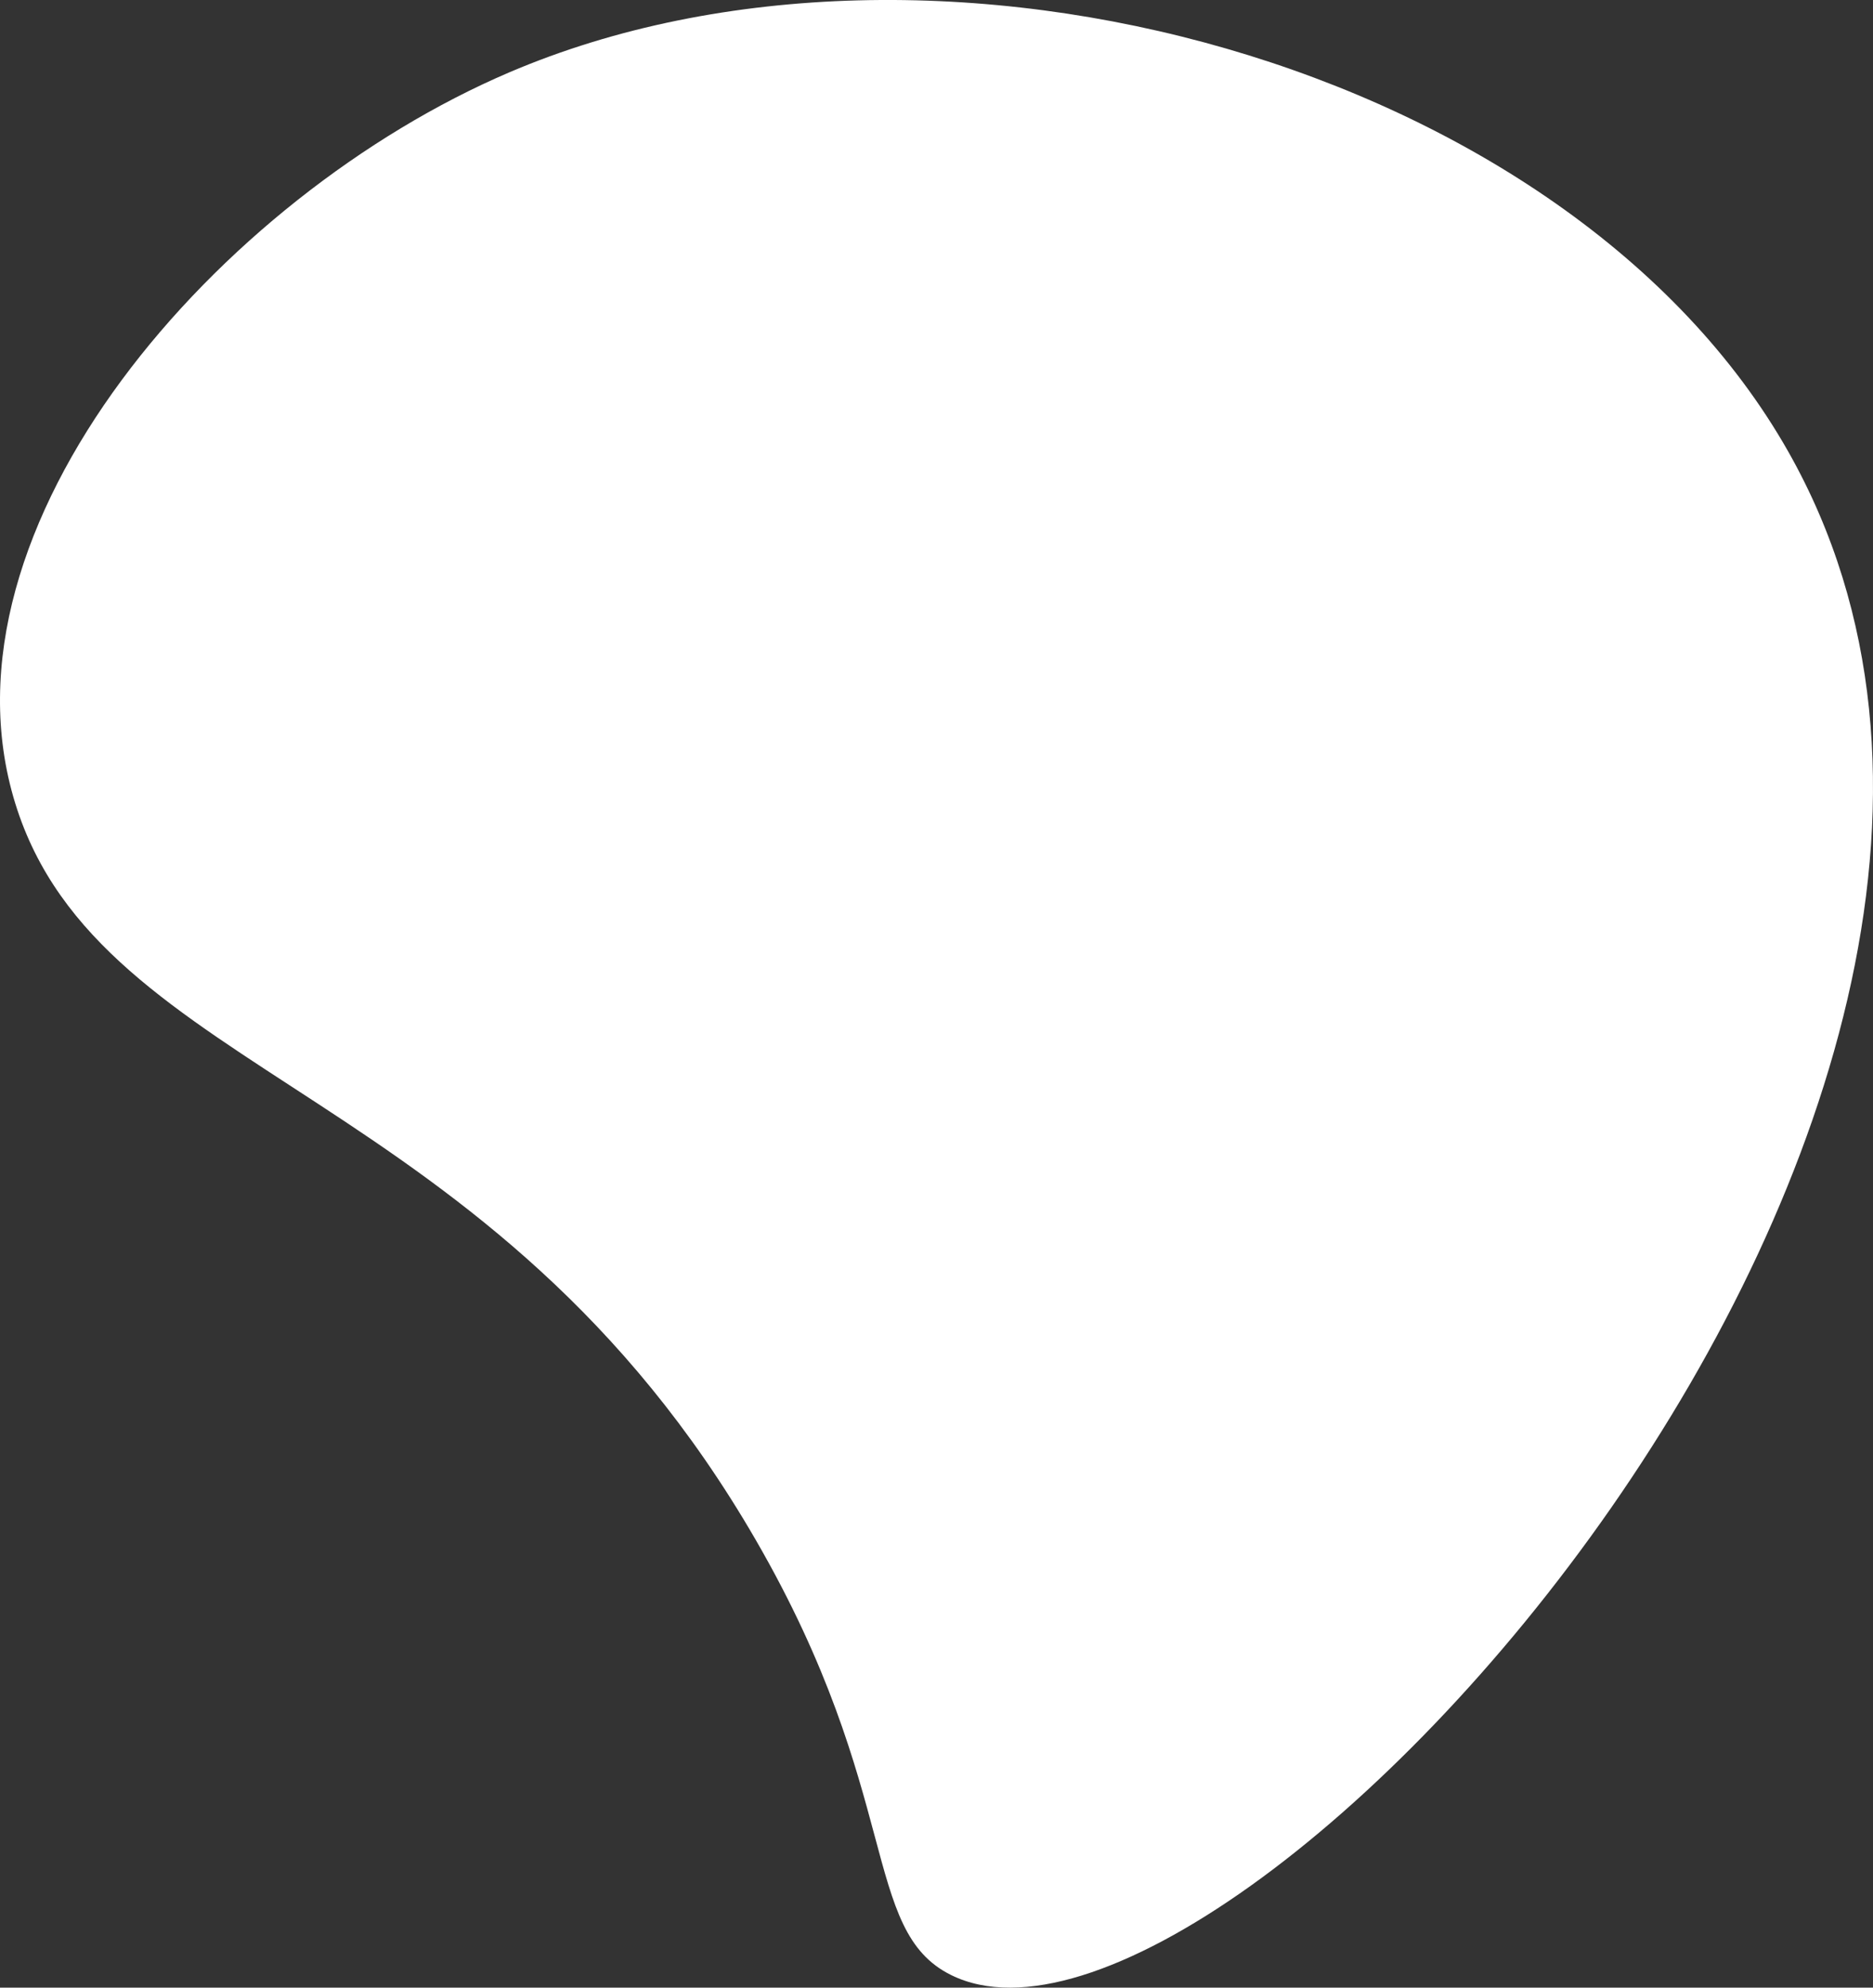 <?xml version="1.0" encoding="UTF-8"?><svg id="_レイヤー_2" xmlns="http://www.w3.org/2000/svg" viewBox="0 0 465.49 493.71"><rect x="0" y="0" width="465.49" height="493.71" fill="#333333" stroke="none"/><defs><style>.cls-1{fill:#fff;}</style></defs><g id="_レイヤー_1-2"><path class="cls-1" d="m126.53,17.99c105.97-45.29,263.49-1.87,317.92,94.22,91.13,160.88-139.11,412.34-208.04,378.38-22.52-11.09-11.98-44.85-48.59-108.1C122.19,269.09,24.94,268.19,3.77,199.48-17.43,130.7,54.5,48.78,126.53,17.99Z"/></g></svg>